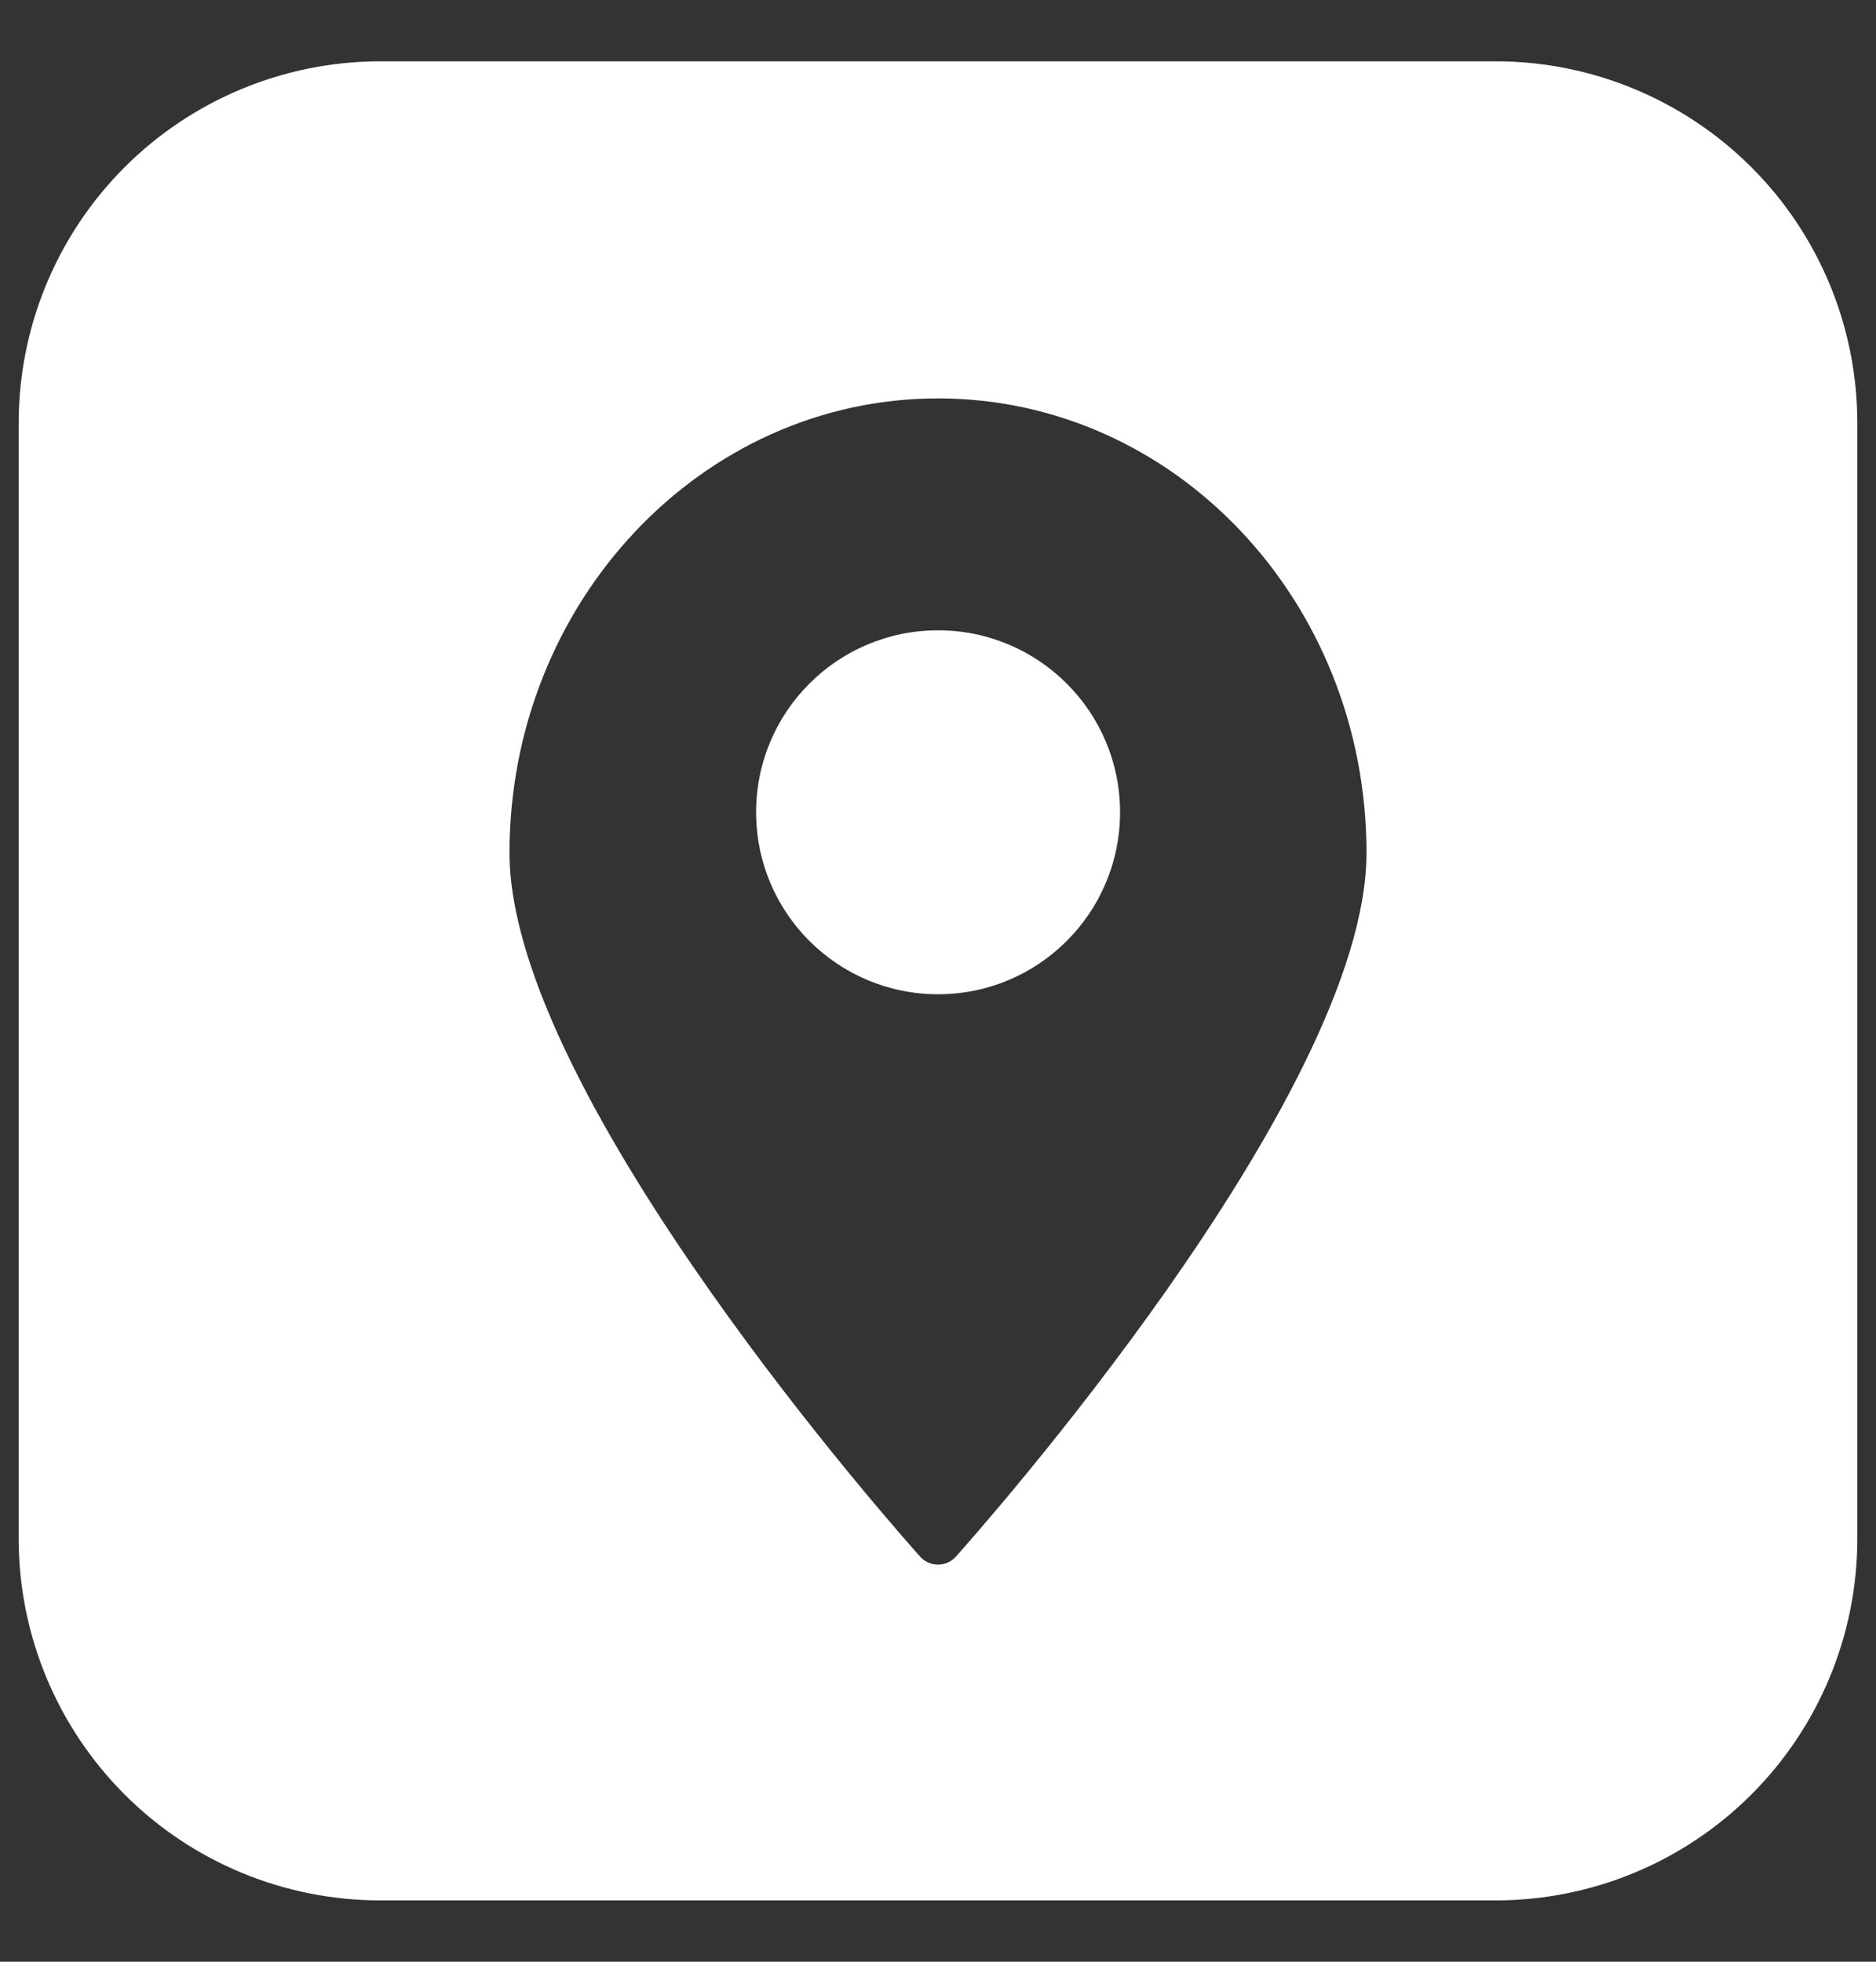 <svg width="22" height="23" viewBox="0 0 22 23" fill="none" xmlns="http://www.w3.org/2000/svg">
<rect x="0" y="0" width="22" height="23" fill="#333333" stroke="none"/>
<path d="M17.544 0.719H4.456C3.333 0.72 2.255 1.167 1.461 1.961C0.667 2.755 0.22 3.833 0.219 4.956V18.044C0.22 19.167 0.667 20.244 1.461 21.039C2.255 21.834 3.333 22.28 4.456 22.281H17.544C18.667 22.28 19.744 21.834 20.539 21.039C21.334 20.244 21.78 19.167 21.781 18.044V4.956C21.78 3.833 21.334 2.755 20.539 1.961C19.744 1.167 18.667 0.72 17.544 0.719ZM11.21 18.25C11.184 18.28 11.151 18.303 11.115 18.32C11.079 18.336 11.04 18.344 11 18.344C10.96 18.344 10.921 18.336 10.885 18.32C10.849 18.303 10.816 18.28 10.79 18.25C10.595 18.032 5.975 12.85 5.975 10C5.975 7.064 8.225 4.671 11 4.671C13.775 4.671 16.025 7.049 16.025 10C16.025 12.85 11.405 18.032 11.21 18.25Z" fill="white"/>
<path d="M11.001 11.657C12.179 11.657 13.135 10.702 13.135 9.523C13.135 8.345 12.179 7.39 11.001 7.39C9.822 7.39 8.867 8.345 8.867 9.523C8.867 10.702 9.822 11.657 11.001 11.657Z" fill="white"/>
</svg>
